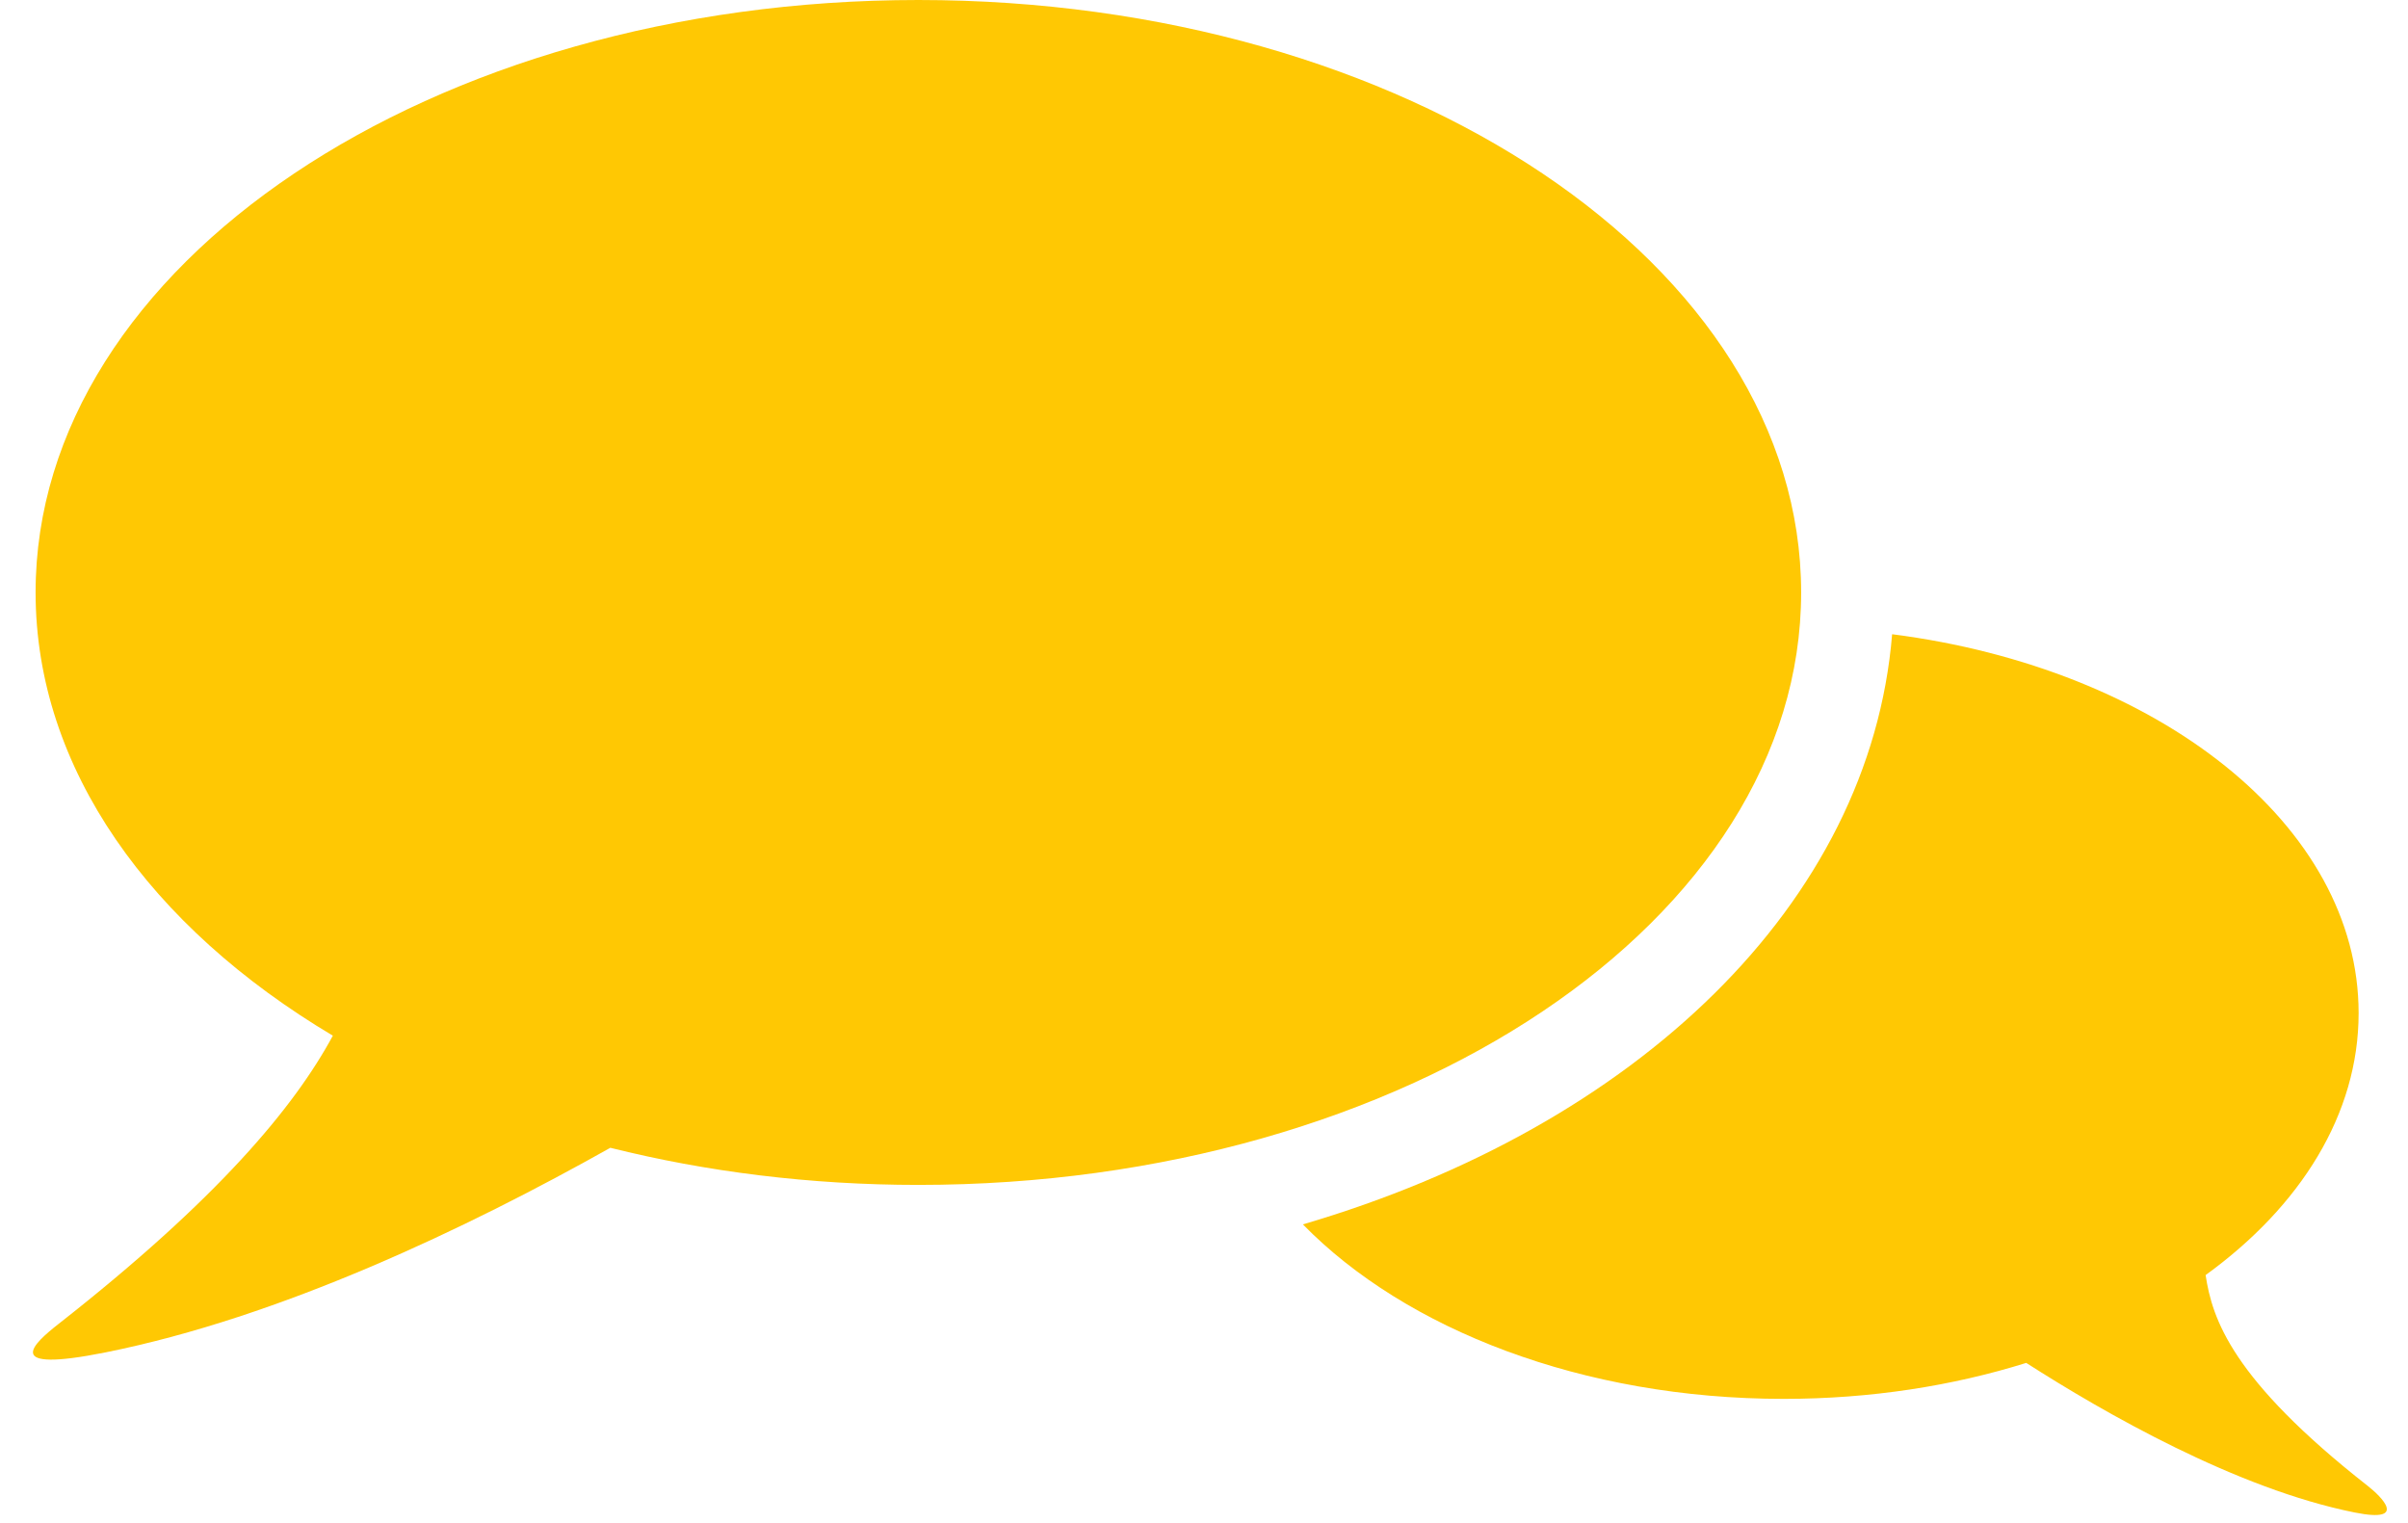 <?xml version="1.0" encoding="UTF-8" standalone="no"?><svg xmlns="http://www.w3.org/2000/svg" xmlns:xlink="http://www.w3.org/1999/xlink" fill="#ffc803" height="64.7" preserveAspectRatio="xMidYMid meet" version="1" viewBox="-1.4 0.0 102.3 64.7" width="102.3" zoomAndPan="magnify"><g id="change1_1"><path d="m37.615 0c-20.712 0-37.503 11.264-37.503 25.166 0 7.494 4.885 14.218 12.628 18.828-1.648 3.054-4.905 6.951-11.64 12.234-1.1 0.862-2.474 2.11 1.974 1.221 7.448-1.49 15.396-5.288 21.455-8.693 4.075 1.019 8.482 1.577 13.087 1.577 20.711 0 37.502-11.264 37.502-25.166s-16.792-25.167-37.503-25.167z" fill="inherit"/></g><g id="change1_2"><path d="m99.19 63.119c-5.781-4.534-6.606-7.095-6.888-8.956 4.033-2.922 6.5-6.831 6.5-11.128 0-7.997-8.532-14.648-19.818-16.094-0.935 11.439-10.864 20.912-25.033 25.069 4.363 4.463 11.882 7.412 20.431 7.412 3.681 0 7.168-0.55 10.299-1.528 3.297 2.113 8.938 5.353 13.957 6.355 2.297 0.46 1.12-0.685 0.552-1.13z" fill="inherit"/></g></svg>